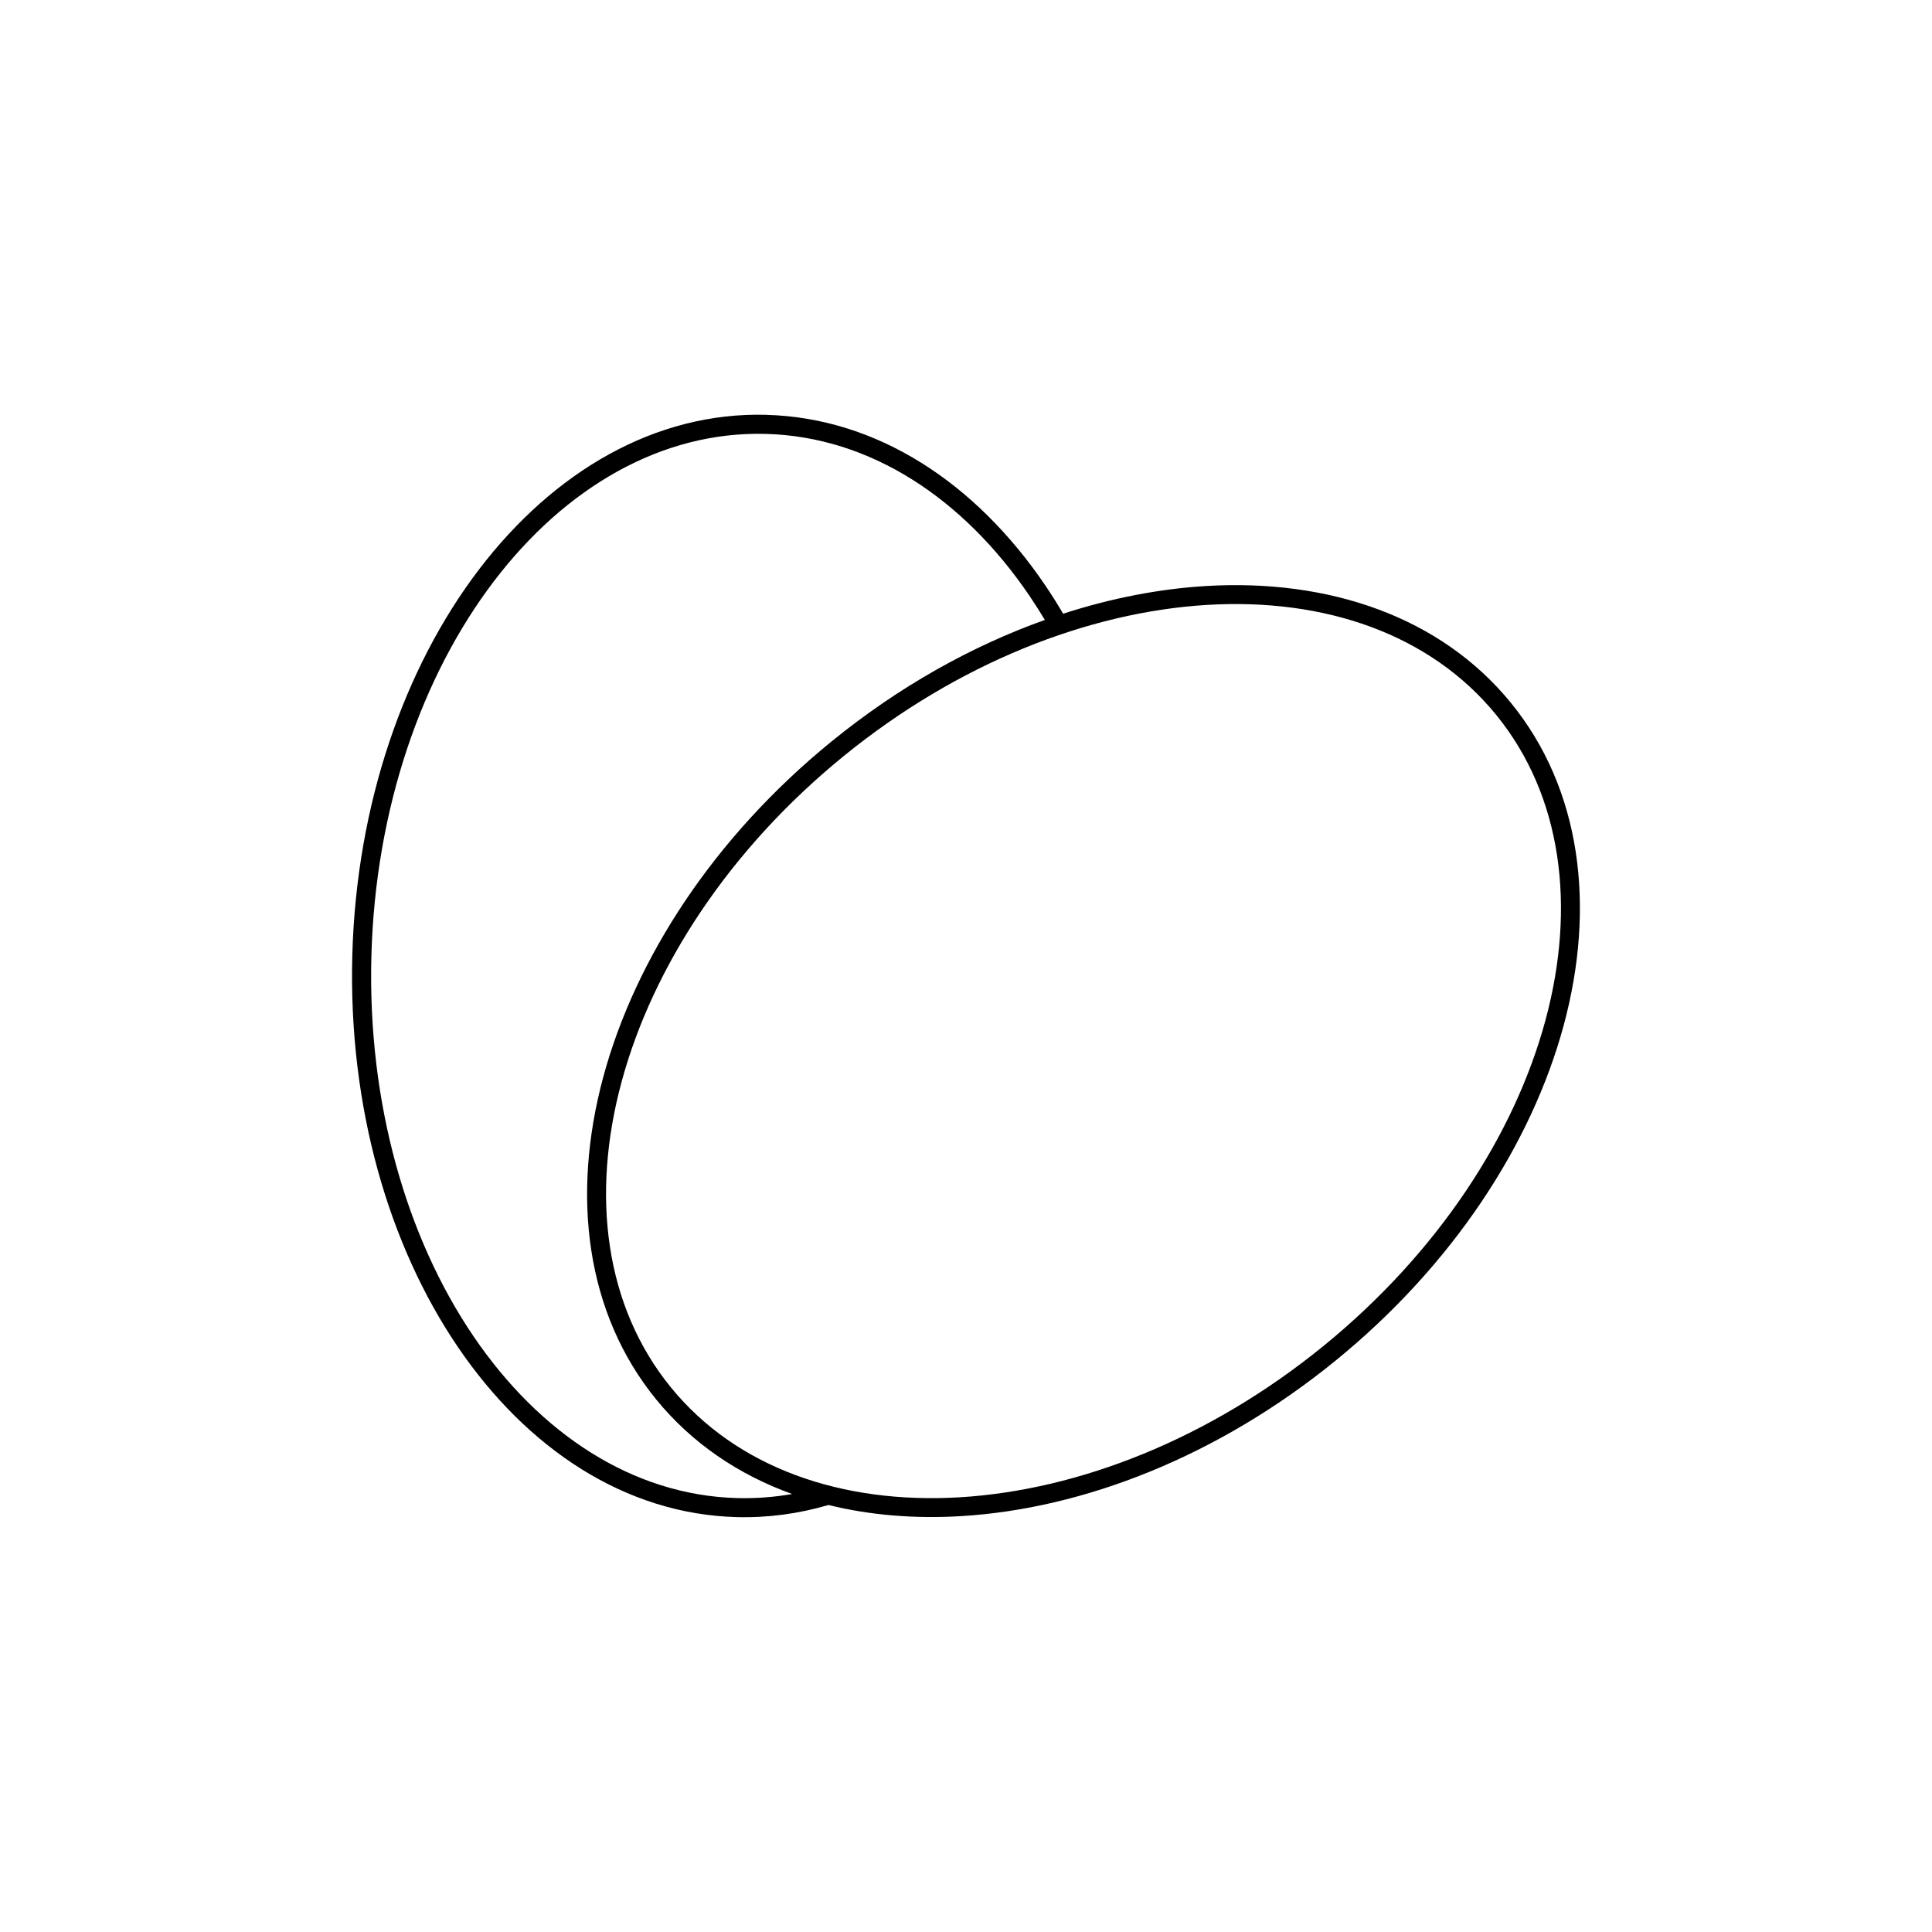 <?xml version="1.0" encoding="UTF-8"?>
<!-- Uploaded to: SVG Repo, www.svgrepo.com, Generator: SVG Repo Mixer Tools -->
<svg fill="#000000" width="800px" height="800px" version="1.1" viewBox="144 144 512 512" xmlns="http://www.w3.org/2000/svg">
 <path d="m347.1 253.94c29.348 0.797 55.441 17.996 73.871 45.137 1.652 2.441 3.25 4.969 4.777 7.562 12.789-4.141 25.547-6.594 37.832-7.336 32.746-1.957 62.289 8.211 80.832 30.965 18.547 22.766 22.535 53.762 13.988 85.438-8.48 31.383-29.301 63.492-60.453 88.867-31.141 25.379-66.809 39.273-99.254 41.219-12.301 0.738-24.152-0.242-35.145-2.953-7.859 2.309-16.02 3.434-24.375 3.207-29.348-0.793-55.441-17.988-73.871-45.137-18.258-26.891-29.02-63.629-27.934-103.79 1.09-40.156 13.824-76.25 33.512-102.12 19.867-26.105 46.859-41.863 76.207-41.07zm73.797 54.348c-1.316-2.191-2.68-4.324-4.074-6.391-17.523-25.812-42.203-42.16-69.859-42.91s-53.188 14.238-72.078 39.059c-19.066 25.051-31.402 60.117-32.461 99.219-1.059 39.105 9.355 74.785 27.035 100.83 17.523 25.809 42.203 42.16 69.859 42.91 4.945 0.133 9.82-0.238 14.602-1.078-14.203-5.117-26.57-13.461-36.055-25.098-18.547-22.766-22.535-53.762-13.988-85.438 8.48-31.383 29.301-63.492 60.453-88.867 17.852-14.551 37.195-25.324 56.57-32.238zm132.66 106.11c8.141-30.121 4.422-59.48-13.043-80.938-17.477-21.453-45.492-31.027-76.633-29.152-31.426 1.891-66.047 15.418-96.375 40.129-30.316 24.707-50.574 55.883-58.781 86.266-8.141 30.121-4.422 59.48 13.043 80.938 17.477 21.453 45.492 31.027 76.633 29.152 31.426-1.891 66.047-15.418 96.375-40.129 30.316-24.707 50.574-55.883 58.781-86.266z"/>
</svg>